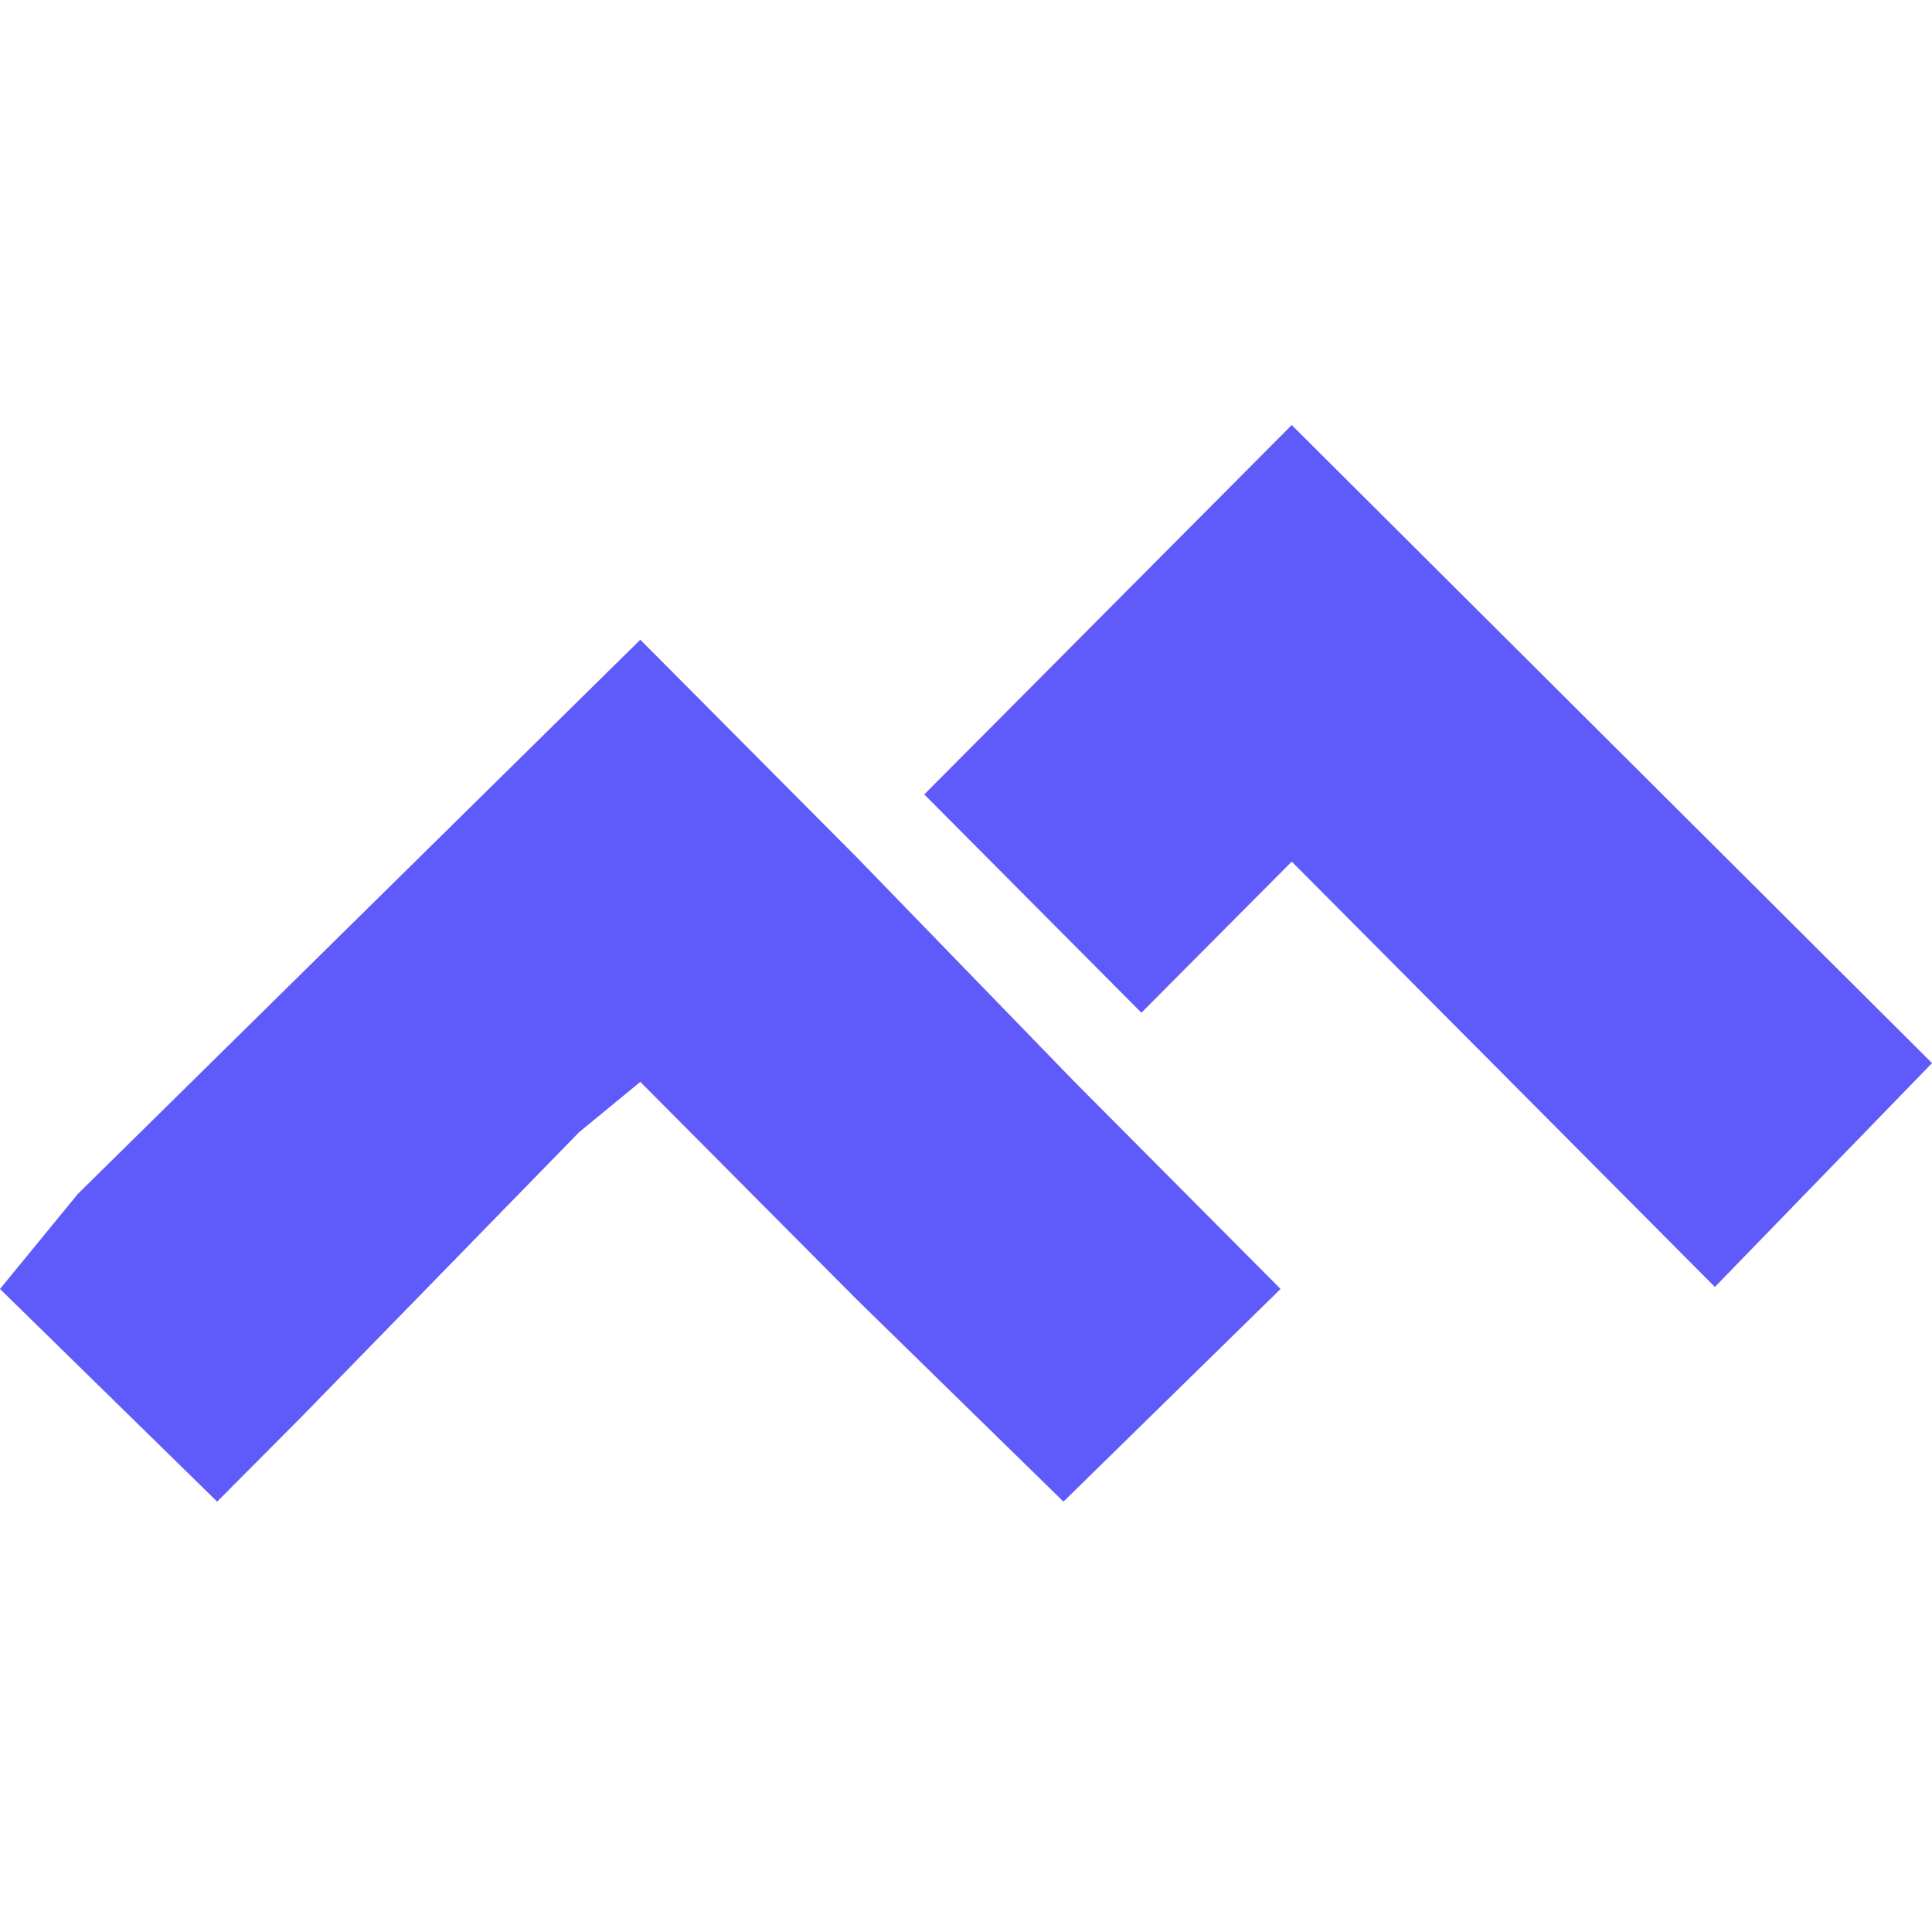<?xml version="1.0" encoding="UTF-8"?>
<svg xmlns="http://www.w3.org/2000/svg" width="50" height="50" viewBox="0 0 50 50" fill="none">
  <g clip-path="url(#clip0_1005_50294)">
    <path d="M33.43 11L23.92 20.56L29.54 26.209L33.43 22.298L44.381 33.306L50.001 27.513L33.43 11Z" fill="#5F5AFA"></path>
    <path d="M22.19 22.205L16.571 16.556L2.017 30.896L0 33.358L5.62 38.862L7.781 36.69L14.986 29.302L16.571 27.999L22.19 33.648L27.522 38.862L33.141 33.358L27.81 27.999L22.19 22.205Z" fill="#5F5AFA"></path>
  </g>
  <defs>
    <clipPath id="clip0_1005_50294">
      <rect width="50" height="50" fill="white"></rect>
    </clipPath>
  </defs>
</svg>
